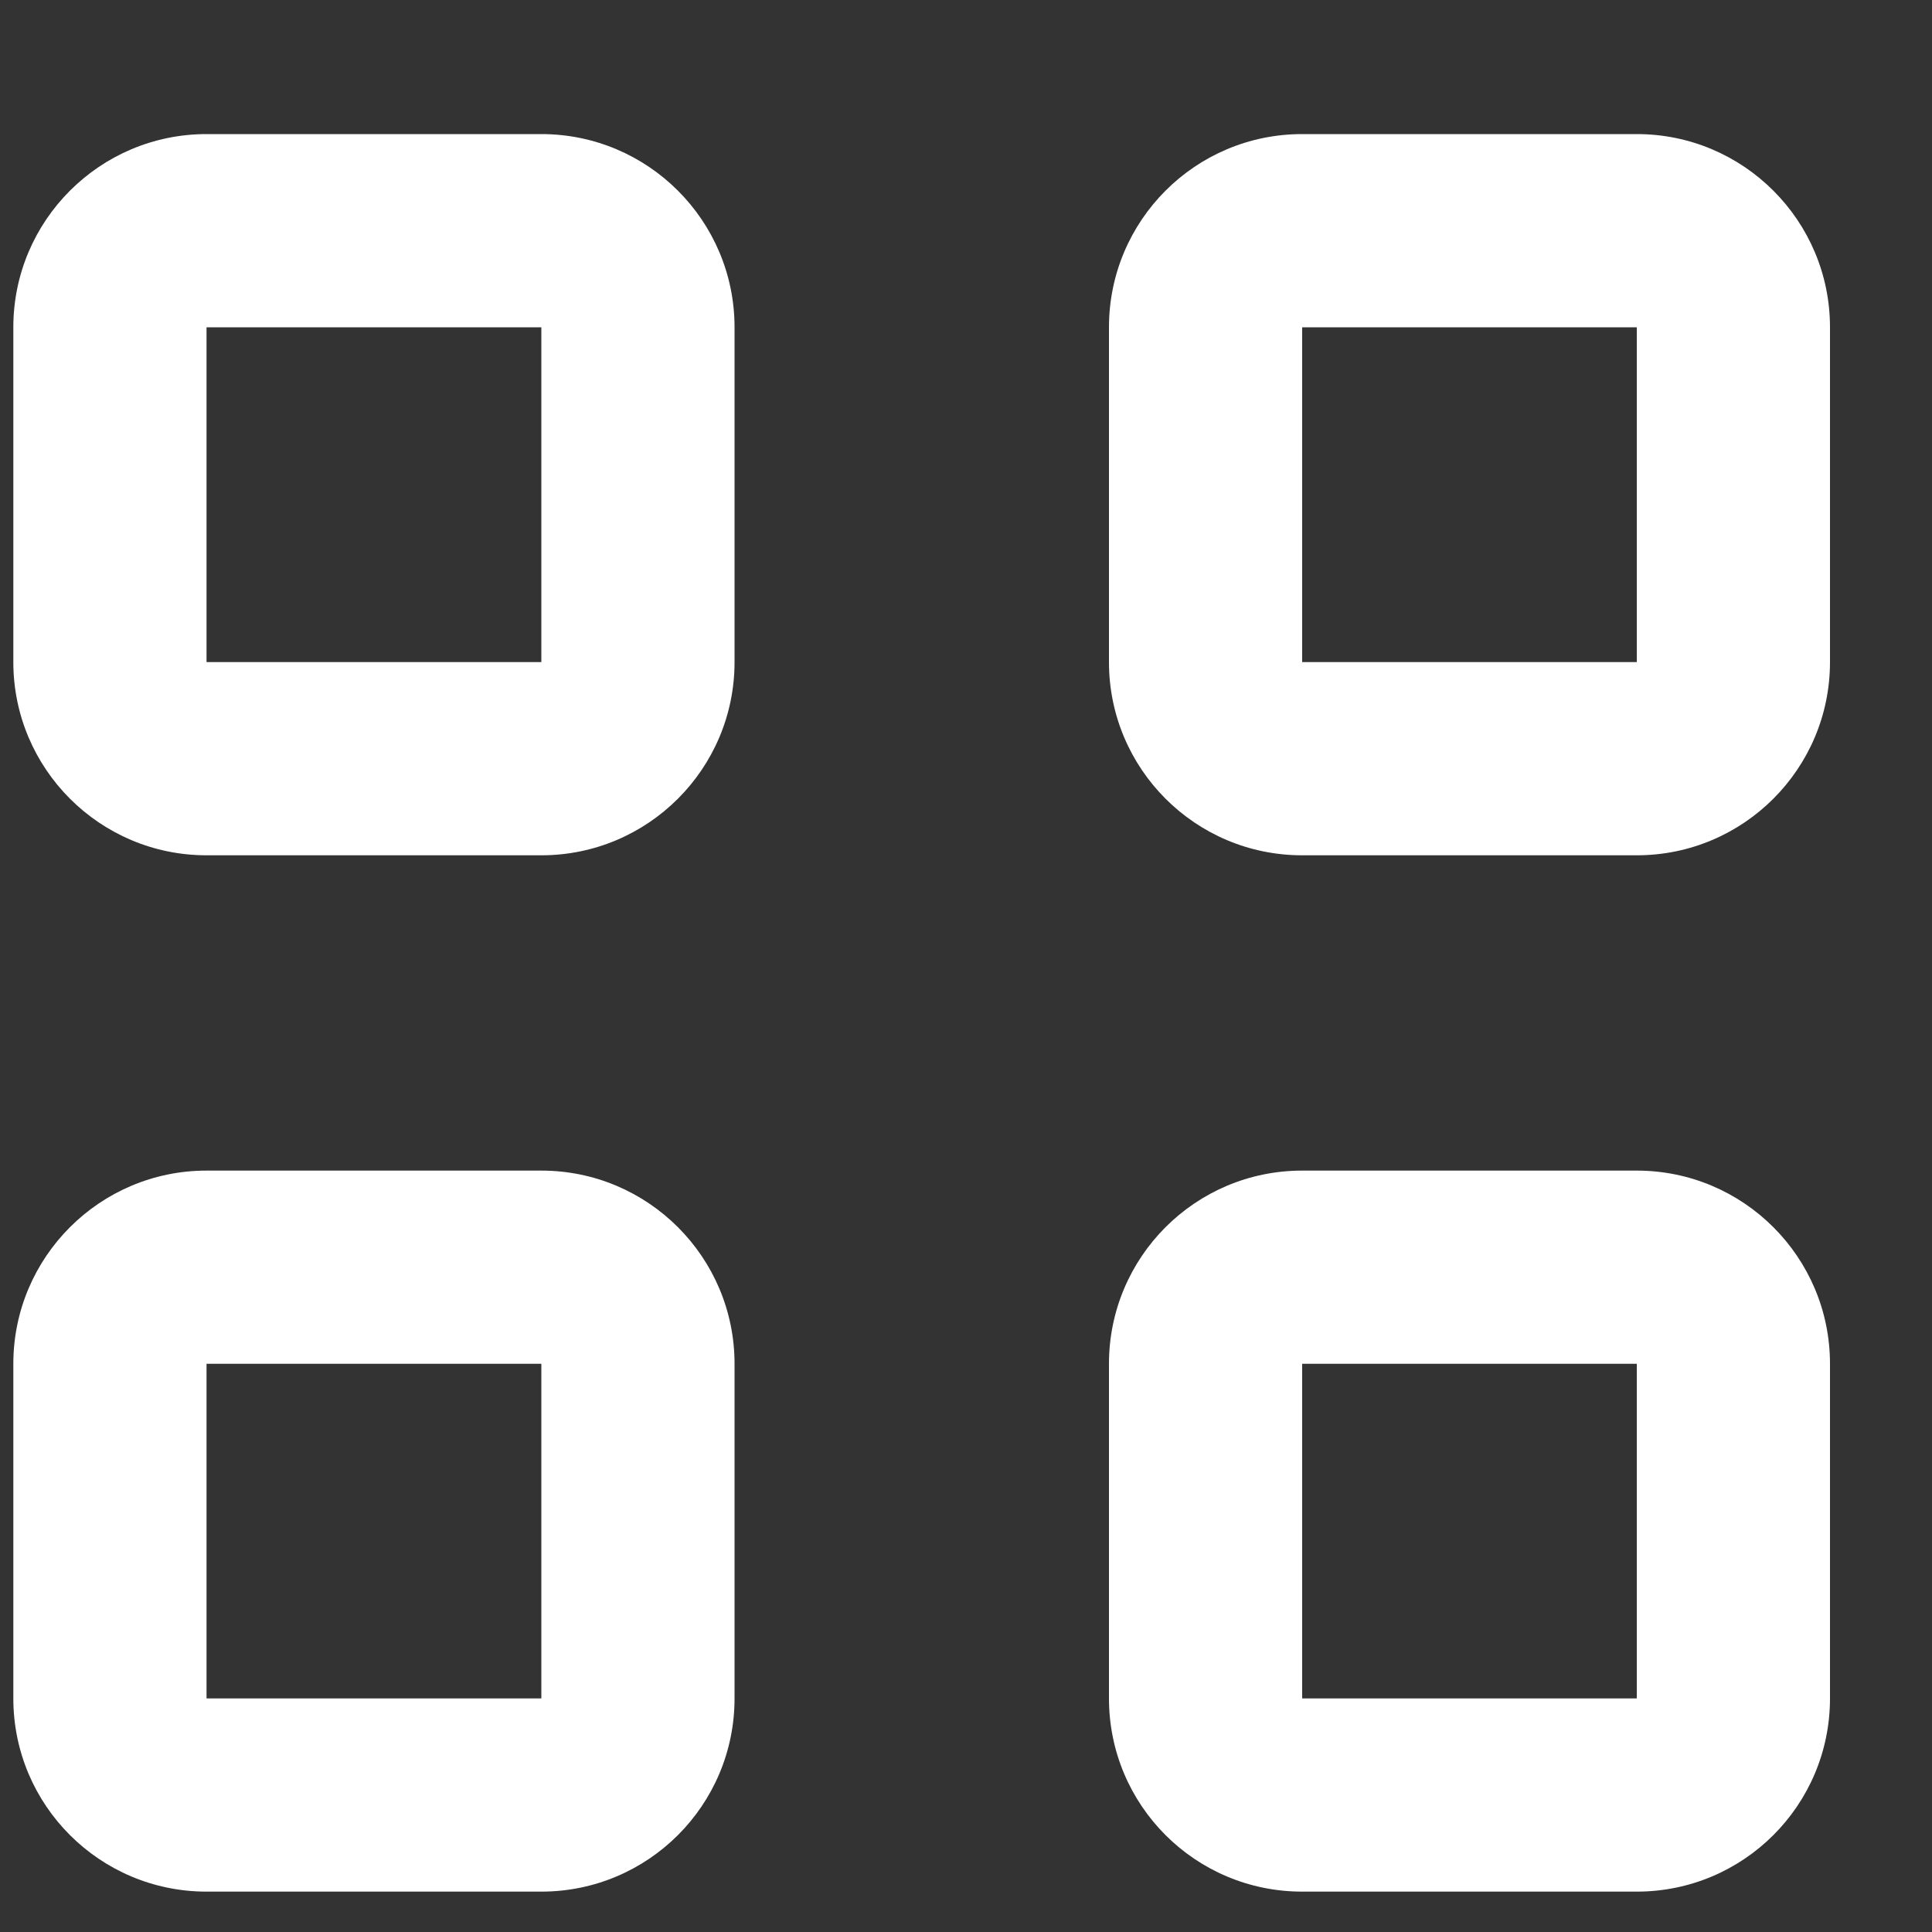 <svg width="10" height="10" viewBox="0 0 10 10" fill="none" xmlns="http://www.w3.org/2000/svg">
<rect x="0" y="0" width="10" height="10" fill="#333333" stroke="none"/>
<path fill-rule="evenodd" clip-rule="evenodd" d="M1.069 1.694H2.802V3.427H1.069L1.069 1.694ZM0.069 1.694C0.069 1.142 0.517 0.694 1.069 0.694H2.802C3.354 0.694 3.802 1.142 3.802 1.694V3.427C3.802 3.979 3.354 4.427 2.802 4.427H1.069C0.517 4.427 0.069 3.979 0.069 3.427V1.694ZM1.069 7.059H2.802V8.791H1.069L1.069 7.059ZM0.069 7.059C0.069 6.507 0.517 6.059 1.069 6.059H2.802C3.354 6.059 3.802 6.507 3.802 7.059V8.791C3.802 9.344 3.354 9.791 2.802 9.791H1.069C0.517 9.791 0.069 9.344 0.069 8.791V7.059ZM8.472 1.694H6.74V3.427H8.472V1.694ZM6.74 0.694C6.187 0.694 5.74 1.142 5.74 1.694V3.427C5.74 3.979 6.187 4.427 6.74 4.427H8.472C9.024 4.427 9.472 3.979 9.472 3.427V1.694C9.472 1.142 9.024 0.694 8.472 0.694H6.74ZM6.74 7.059H8.472V8.791H6.74V7.059ZM5.74 7.059C5.74 6.507 6.187 6.059 6.74 6.059H8.472C9.024 6.059 9.472 6.507 9.472 7.059V8.791C9.472 9.344 9.024 9.791 8.472 9.791H6.74C6.187 9.791 5.74 9.344 5.74 8.791V7.059Z" fill="white"/>
</svg>
